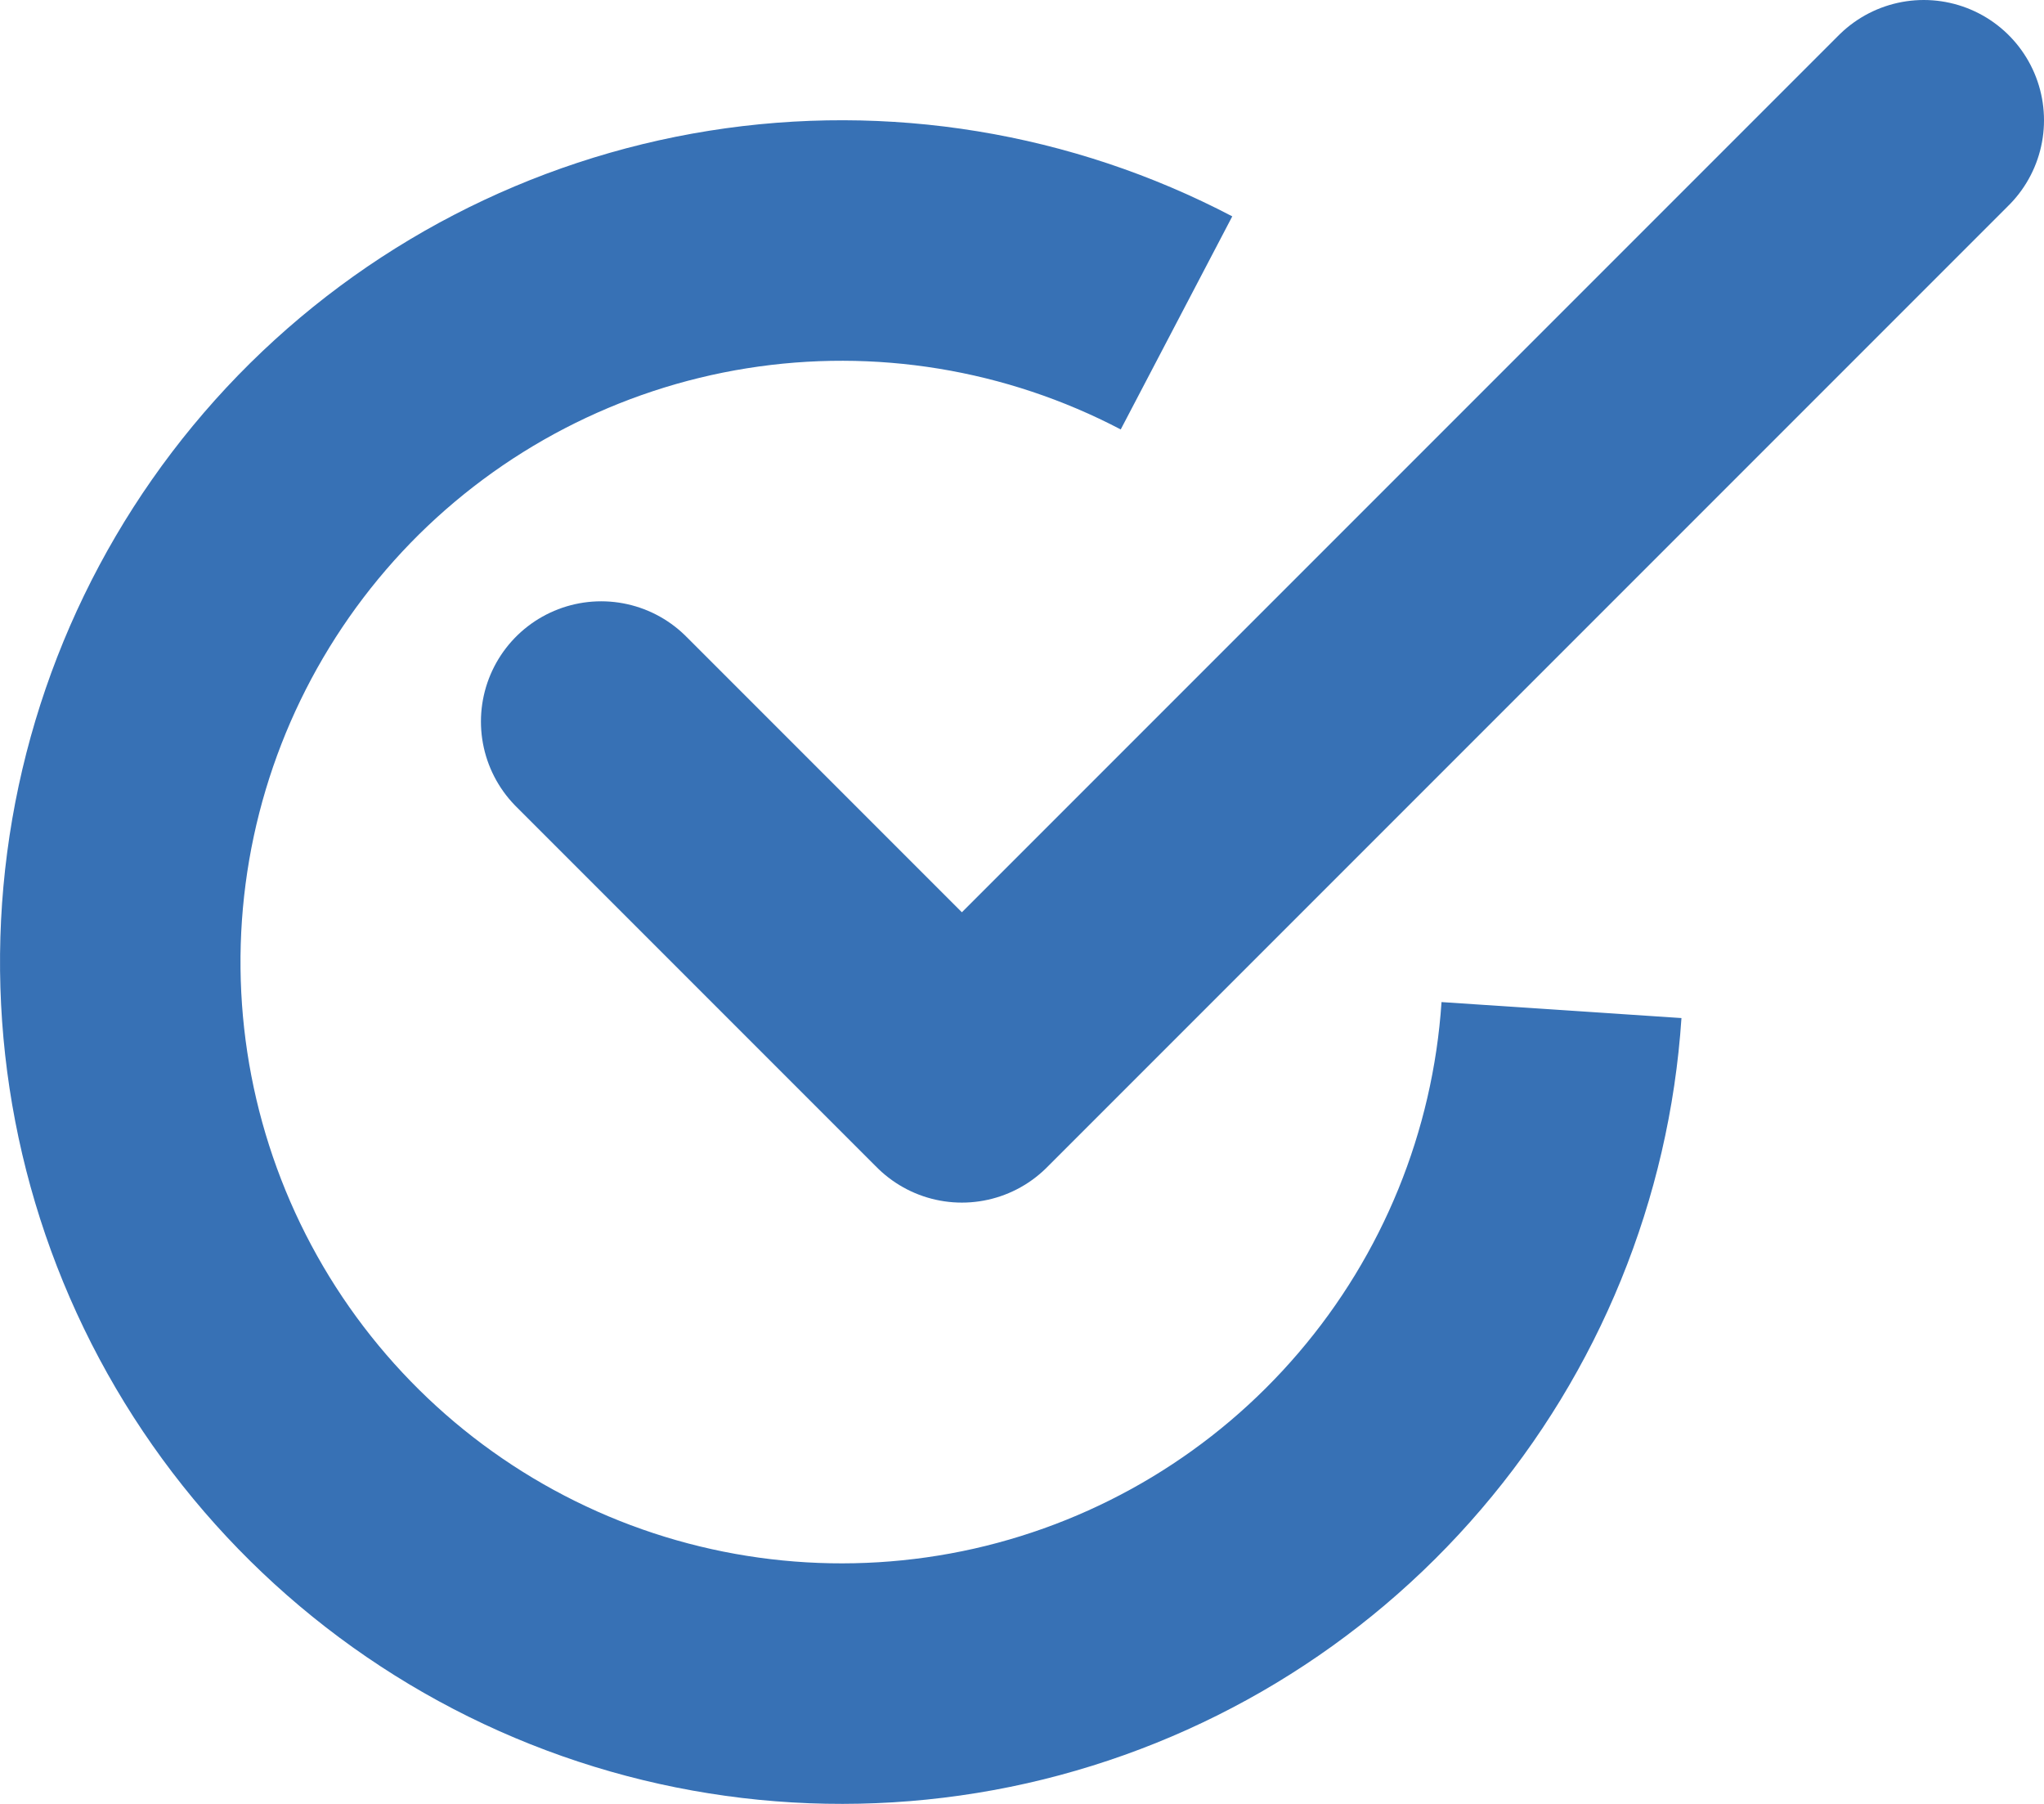 <svg xmlns="http://www.w3.org/2000/svg" width="17" height="15" viewBox="0 0 17 15" fill="none"><path d="M12.987 8.399C12.901 9.69 12.4 10.918 11.559 11.9C10.719 12.883 9.583 13.568 8.321 13.853C7.06 14.137 5.74 14.007 4.559 13.481C3.378 12.955 2.398 12.061 1.766 10.933C1.134 9.805 0.883 8.503 1.051 7.22C1.219 5.938 1.797 4.745 2.698 3.817C3.6 2.89 4.777 2.279 6.054 2.075C7.331 1.871 8.639 2.085 9.785 2.685" stroke="#3771B5" stroke-width="2"></path><path d="M5 6L8 9L16 1" stroke="#3771B5" stroke-width="2" stroke-linecap="round" stroke-linejoin="round"></path></svg>